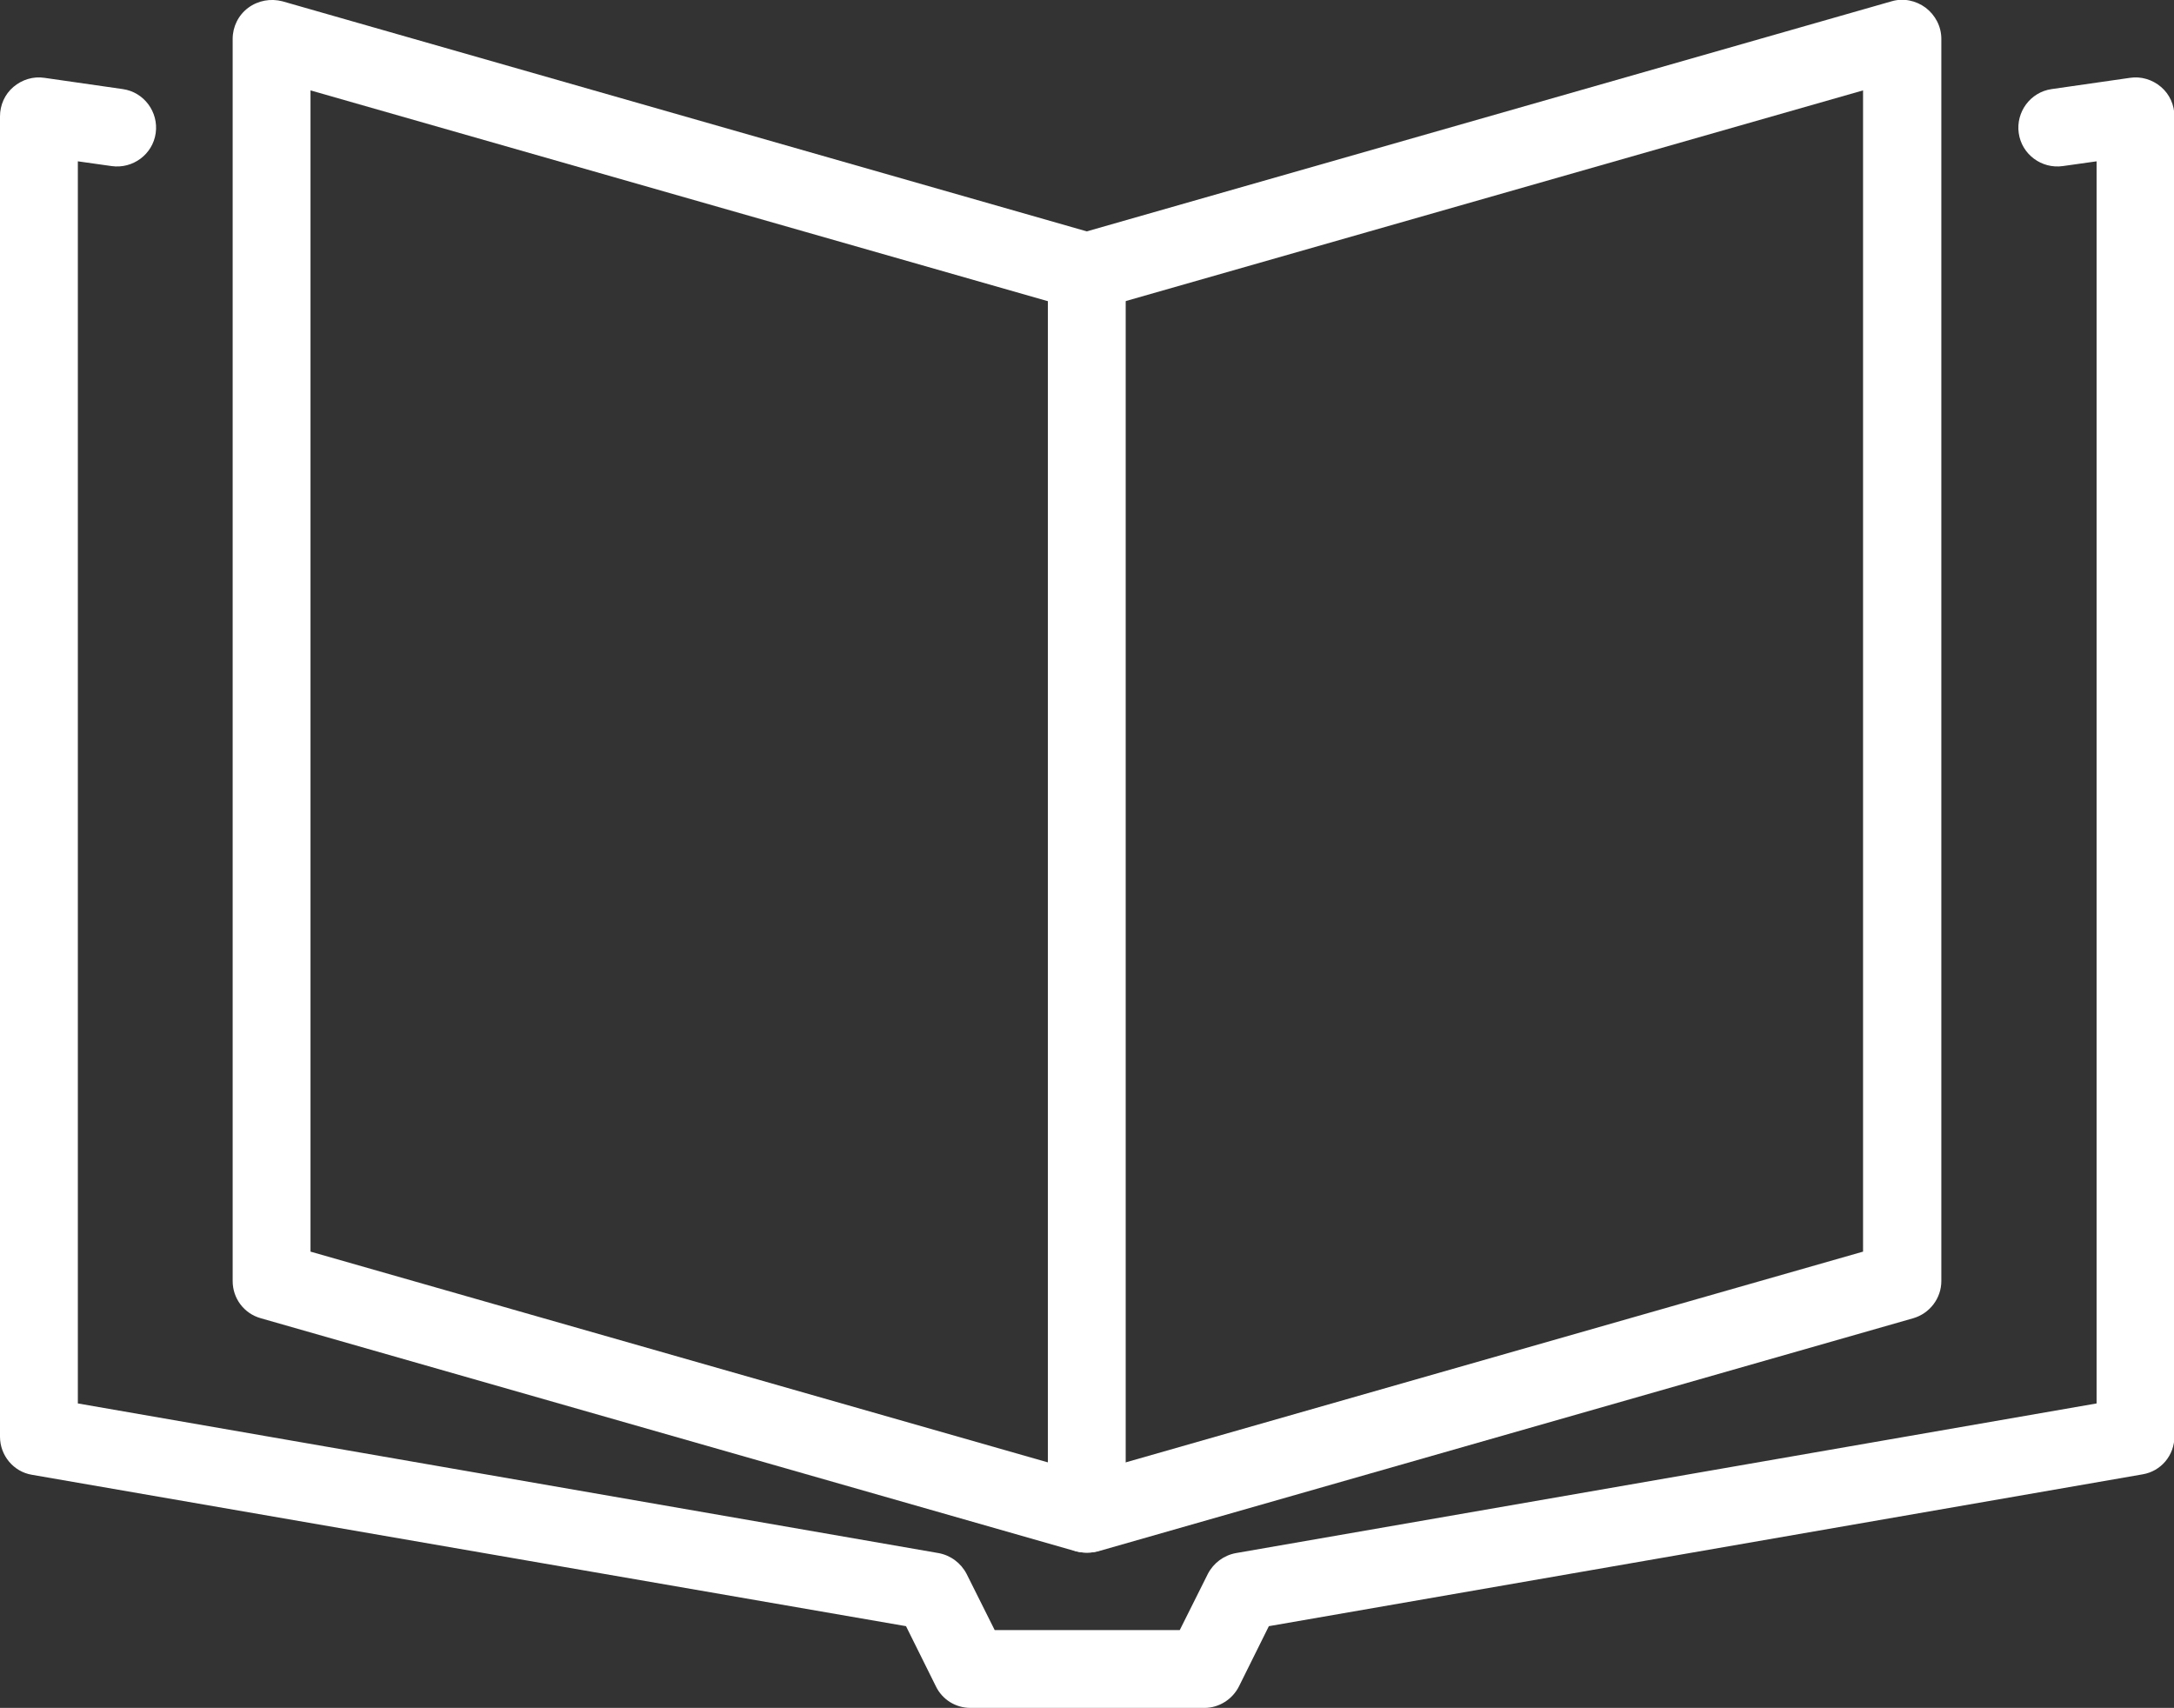 <?xml version="1.0" encoding="UTF-8"?><svg id="_レイヤー_2" xmlns="http://www.w3.org/2000/svg" viewBox="0 0 50.27 39.49"><rect x="0" y="0" width="50.27" height="39.49" fill="#333333" stroke="none"/><defs><style>.cls-1{fill:#fff;stroke-width:0px;}</style></defs><g id="_レイヤー_1-2"><path class="cls-1" d="M25.13,35.9c-.08,0-.17-.01-.25-.03l-18.85-5.39c-.39-.11-.65-.46-.65-.86V.9c0-.28.13-.55.36-.72.23-.17.52-.22.79-.15l18.6,5.32L43.74.03c.27-.08.56-.02.79.15.22.17.36.43.36.72v28.72c0,.4-.27.75-.65.86l-18.85,5.39c-.08.02-.16.03-.25.03ZM7.18,28.94l17.95,5.13,17.95-5.13V2.09l-17.71,5.06c-.16.05-.33.05-.49,0L7.18,2.09v26.86Z"/><path class="cls-1" d="M27.83,39.49h-5.39c-.34,0-.65-.19-.8-.5l-.69-1.39L.74,34.1c-.43-.07-.74-.45-.74-.88V2.69c0-.26.11-.51.31-.68.2-.17.46-.25.72-.21l1.81.26c.49.07.83.53.76,1.02-.07.49-.53.83-1.02.76l-.78-.11v28.72l19.9,3.46c.28.05.52.23.65.48l.65,1.3h4.28l.65-1.3c.13-.25.37-.43.65-.48l19.9-3.46V3.73l-.78.11c-.49.07-.95-.27-1.02-.76-.07-.49.27-.95.76-1.02l1.81-.26c.26-.04.52.04.72.21.2.17.31.42.31.68v30.52c0,.44-.31.81-.74.88l-20.2,3.51-.69,1.39c-.15.3-.46.5-.8.5Z"/><path class="cls-1" d="M25.13,35.9c-.5,0-.9-.4-.9-.9V6.28c0-.5.4-.9.9-.9s.9.4.9.9v28.72c0,.5-.4.9-.9.9Z"/></g></svg>